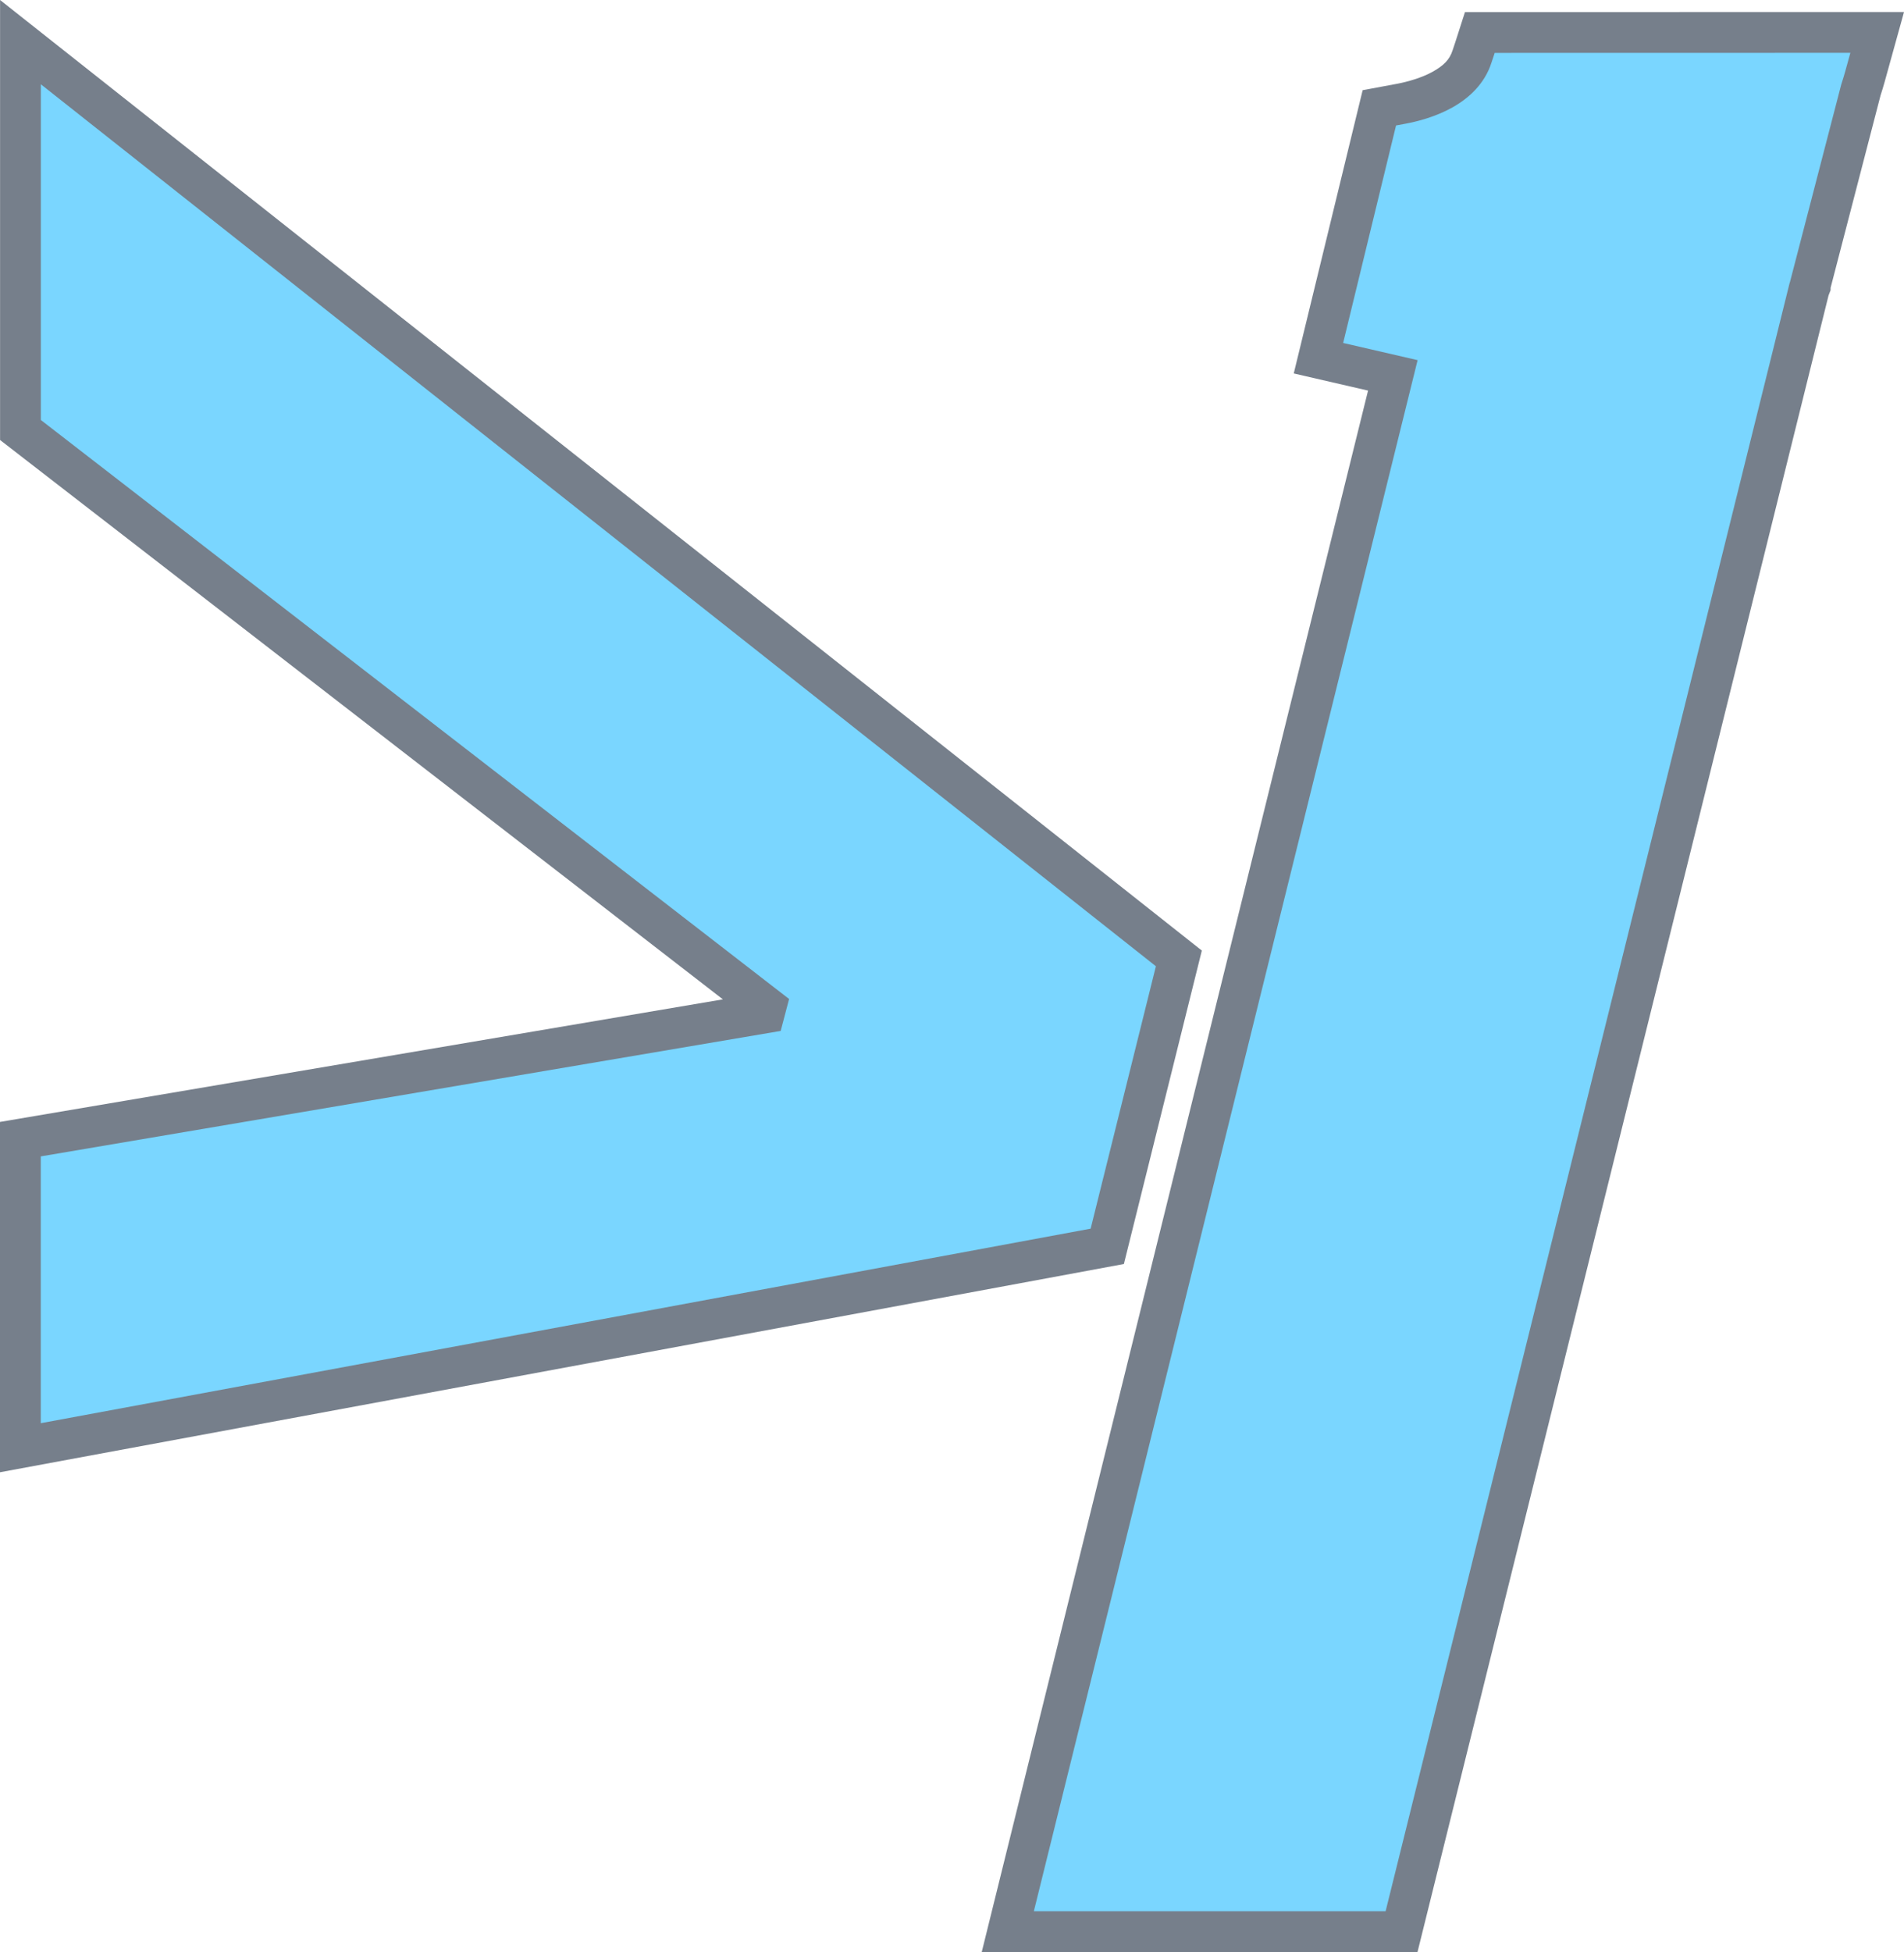 <svg xmlns="http://www.w3.org/2000/svg" id="svg16012" version="1.1" viewBox="0 0 531.725 544.928" height="544.928mm" width="531.725mm">
  <defs id="defs16009"></defs>
  <g transform="translate(-1278.693,-960)" id="layer1">
    <g style="opacity:1" id="path85695-3-3-94-45-2-3-4-0-0">
      <path id="path159" d="m 1691.96,969.075 -1.447,4.507 -0.729,2.189 c -1.36,4.245 -4.36,7.071 -8.242,9.244 -3.875,2.165 -8.46,3.378 -11.506,3.946 l -6.135,1.144 -17.008,69.892 20.773,4.791 -107.529,434.445 H 1670.1 l 113.816,-458.515 0.307,-0.783 v -0.307 l 14.151,-54.49 c 0.445,-1.375 0.841,-2.665 1.169,-3.862 l 3.387,-12.224 z m -407.553,2.688 v 108.273 l 208.187,161.036 -0.453,1.72 -207.753,35.211 v 86.138 l 303.53,-56.218 19.995,-80.379 z" style="-inkscape-font-specification:'Helvetica Neue Medium Italic';baseline-shift:baseline;display:inline;overflow:visible;vector-effect:none;fill:#7ad6ff;stroke-miterlimit:20.1;paint-order:fill markers stroke;enable-background:accumulate;stop-color:#000000;stop-opacity:1"></path>
      <path id="path160" d="m 1278.711,960 v 122.832 l 201.863,156.145 -201.881,34.215 v 97.797 l 313.865,-58.133 21.768,-87.5 z m 531.707,3.355 -122.611,0.025 -2.707,8.43 -0.731,2.191 -0.01,0.031 c -0.841,2.626 -2.463,4.256 -5.6,6.012 -2.995,1.673 -7.149,2.83 -9.77,3.318 l -9.754,1.818 -19.24,79.07 20.75,4.785 -107.887,435.891 h 121.695 l 114.799,-462.476 0.565,-1.44 v -0.656 l 13.947,-53.699 c 0.429,-1.331 0.827,-2.62 1.166,-3.859 v -0.002 z m -14.977,11.395 -1.391,5.016 v 0.01 c -0.293,1.073 -0.663,2.284 -1.092,3.607 l -0.053,0.16 -14.377,55.357 v -0.043 l -0.049,0.127 -112.832,454.553 h -98.234 l 107.172,-432.998 -20.795,-4.797 14.773,-60.713 2.516,-0.469 c 3.47,-0.647 8.486,-1.918 13.24,-4.574 v 0 -0.002 c 4.627,-2.59 9.006,-6.613 10.885,-12.477 l 0.719,-2.154 0.188,-0.582 z m -505.34,8.775 311.396,246.209 -18.223,73.256 -293.191,54.305 v -74.48 l 206.629,-35.022 2.35,-8.918 -208.961,-161.633 z" style="-inkscape-font-specification:'Helvetica Neue Medium Italic';baseline-shift:baseline;display:inline;overflow:visible;vector-effect:none;fill:#767f8b;stroke-miterlimit:20.1;paint-order:fill markers stroke;enable-background:accumulate;stop-color:#000000;stop-opacity:1"></path>
    </g>
  </g>
</svg>
